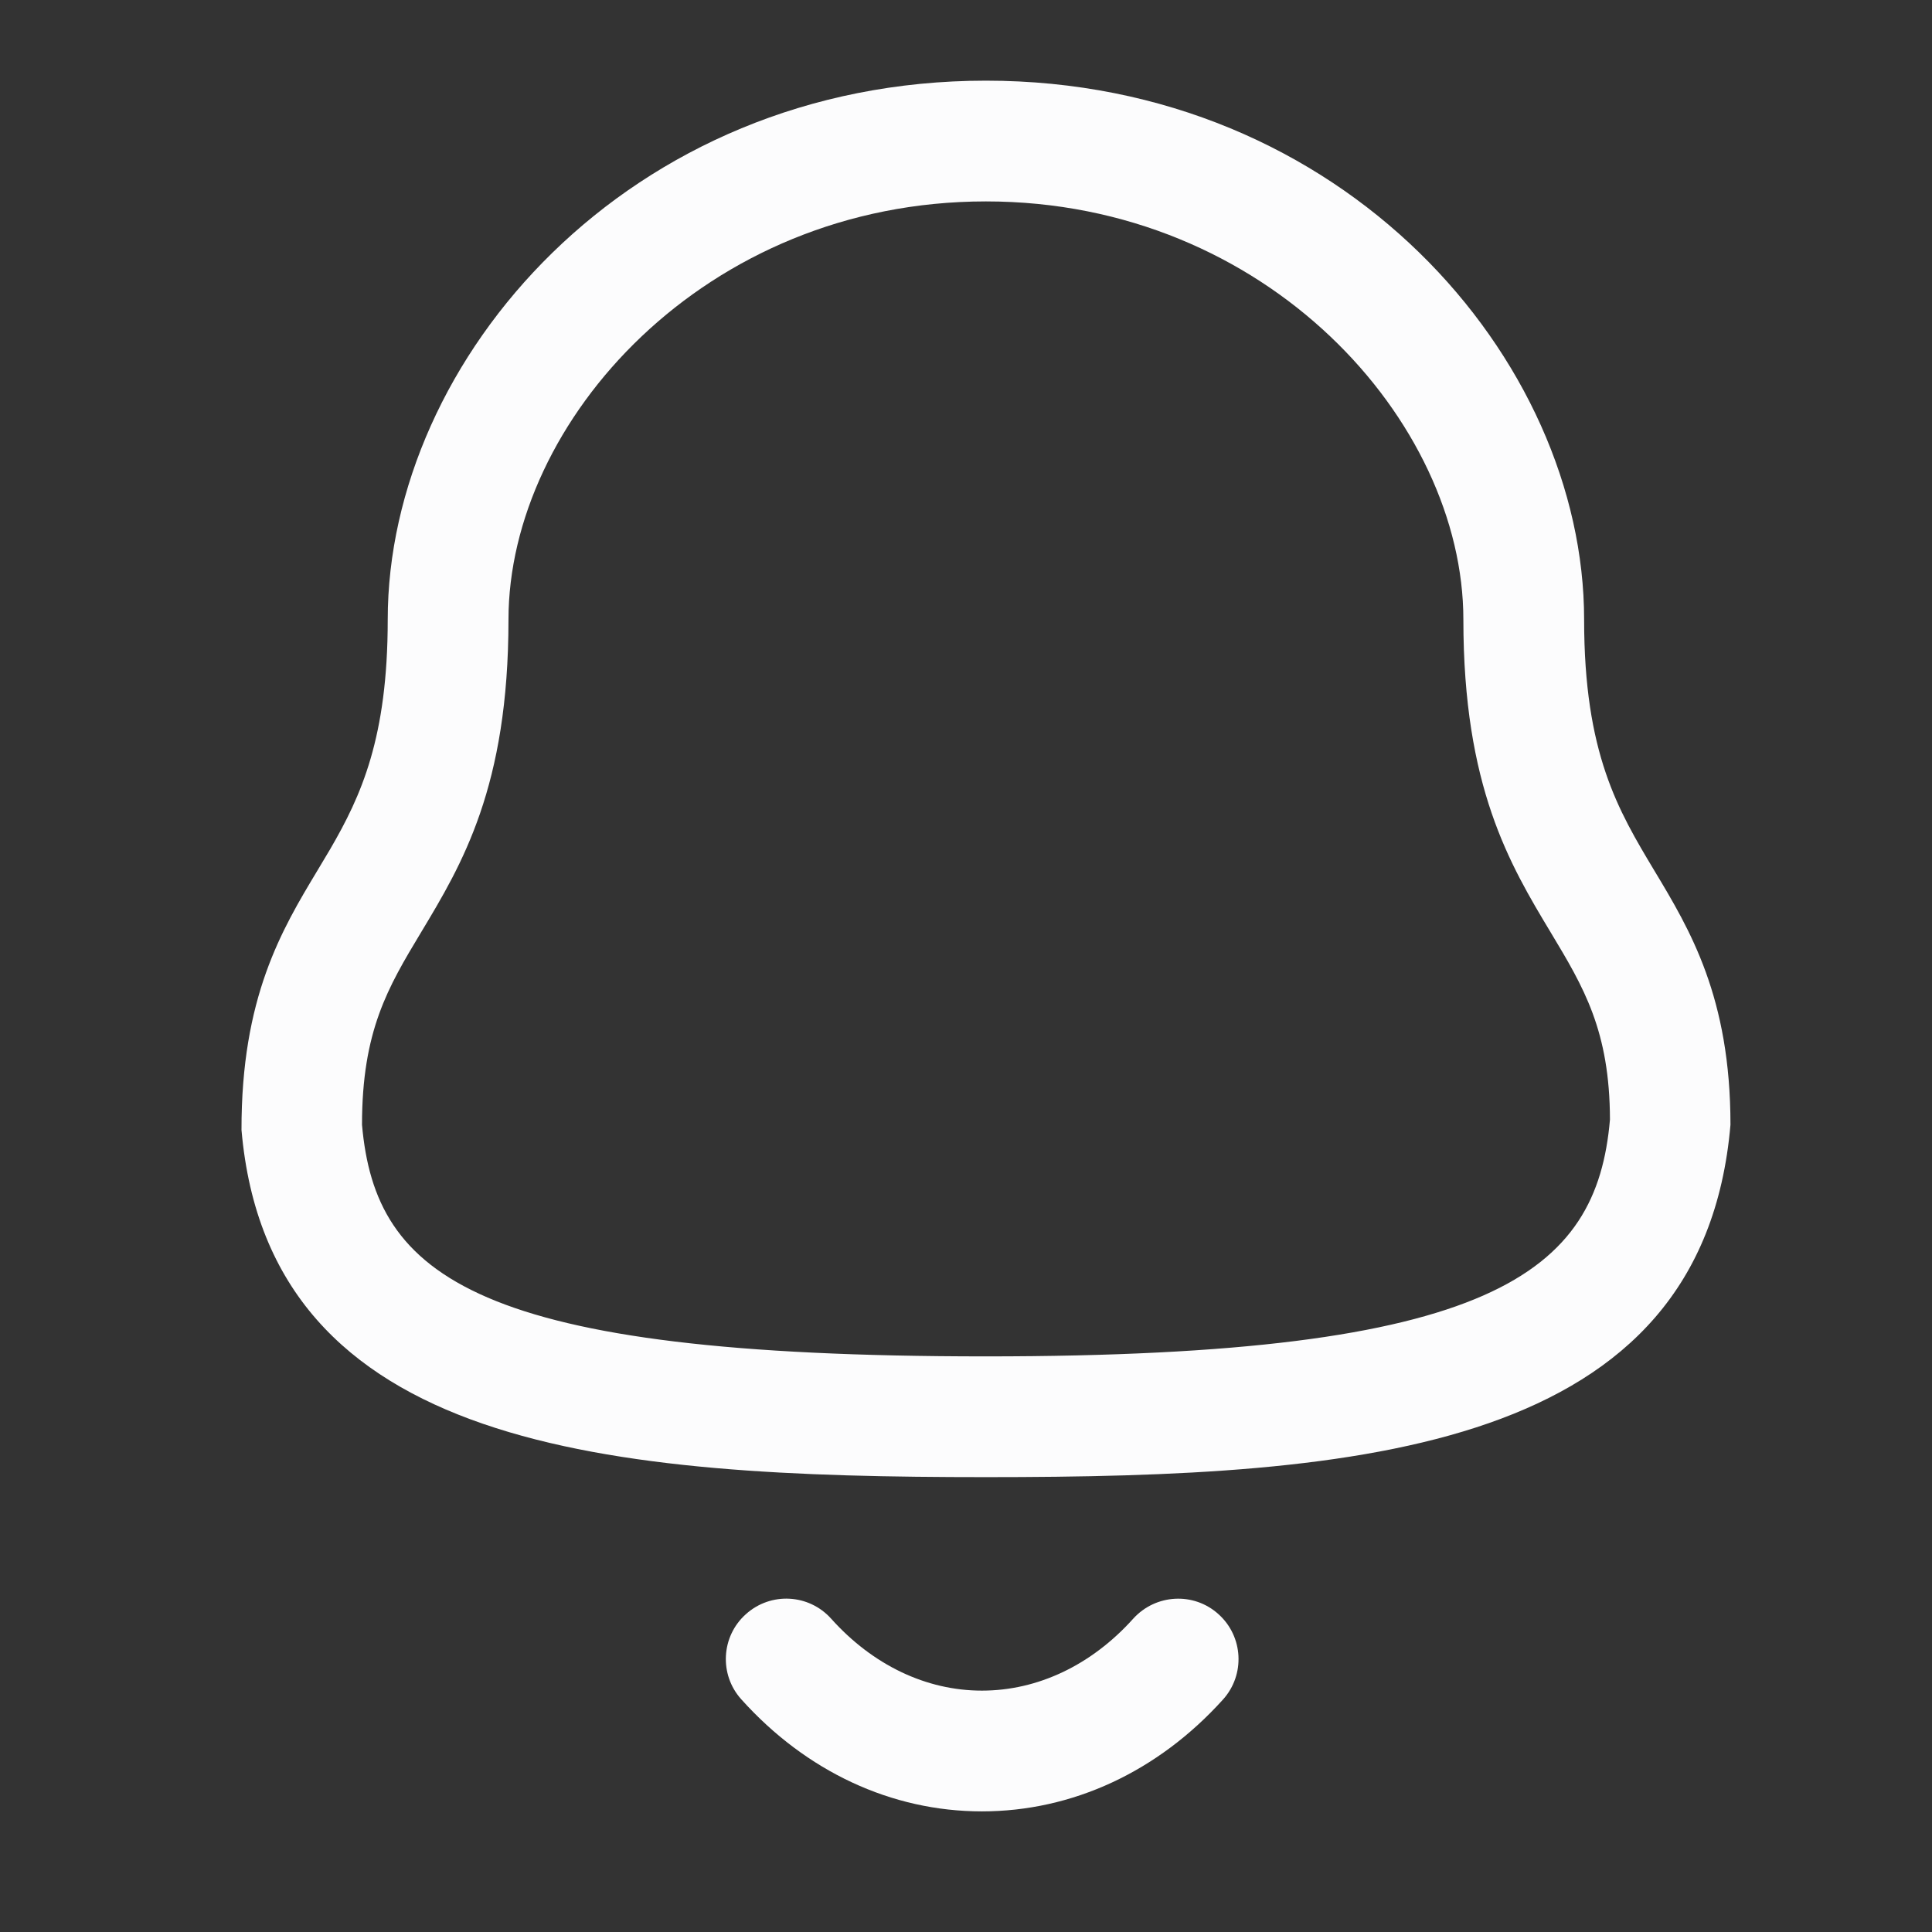 <svg width="16" height="16" viewBox="0 0 16 16" fill="none" xmlns="http://www.w3.org/2000/svg">
<rect x="0" y="0" width="16" height="16" fill="#333333" stroke="none"/>
<g id="Notification">
<g id="Iconly/Light-Outline/Notification">
<g id="Notification_2">
<path id="Combined-Shape" fill-rule="evenodd" clip-rule="evenodd" d="M6.883 13.405C7.228 13.79 7.671 14.001 8.131 14.001H8.132C8.594 14.001 9.039 13.79 9.385 13.405C9.571 13.2 9.887 13.183 10.091 13.368C10.297 13.553 10.313 13.869 10.129 14.074C9.59 14.672 8.881 15.001 8.132 15.001H8.131C7.383 15.001 6.676 14.671 6.139 14.073C5.955 13.869 5.971 13.552 6.177 13.368C6.382 13.183 6.698 13.199 6.883 13.405ZM8.165 0.668C11.128 0.668 13.119 2.976 13.119 5.131C13.119 6.24 13.401 6.71 13.7 7.209C13.996 7.701 14.331 8.259 14.331 9.315C14.099 12.013 11.282 12.233 8.165 12.233C5.047 12.233 2.23 12.013 2 9.358C1.998 8.259 2.333 7.701 2.629 7.209L2.734 7.033C2.991 6.591 3.211 6.11 3.211 5.131C3.211 2.976 5.201 0.668 8.165 0.668ZM8.165 1.668C5.835 1.668 4.211 3.493 4.211 5.131C4.211 6.517 3.826 7.158 3.486 7.723C3.213 8.177 2.998 8.536 2.998 9.315C3.109 10.573 3.939 11.233 8.165 11.233C12.367 11.233 13.223 10.543 13.333 9.272C13.331 8.536 13.116 8.177 12.843 7.723C12.503 7.158 12.119 6.517 12.119 5.131C12.119 3.493 10.495 1.668 8.165 1.668Z" fill="#FCFCFD"/>
</g>
</g>
</g>
</svg>
